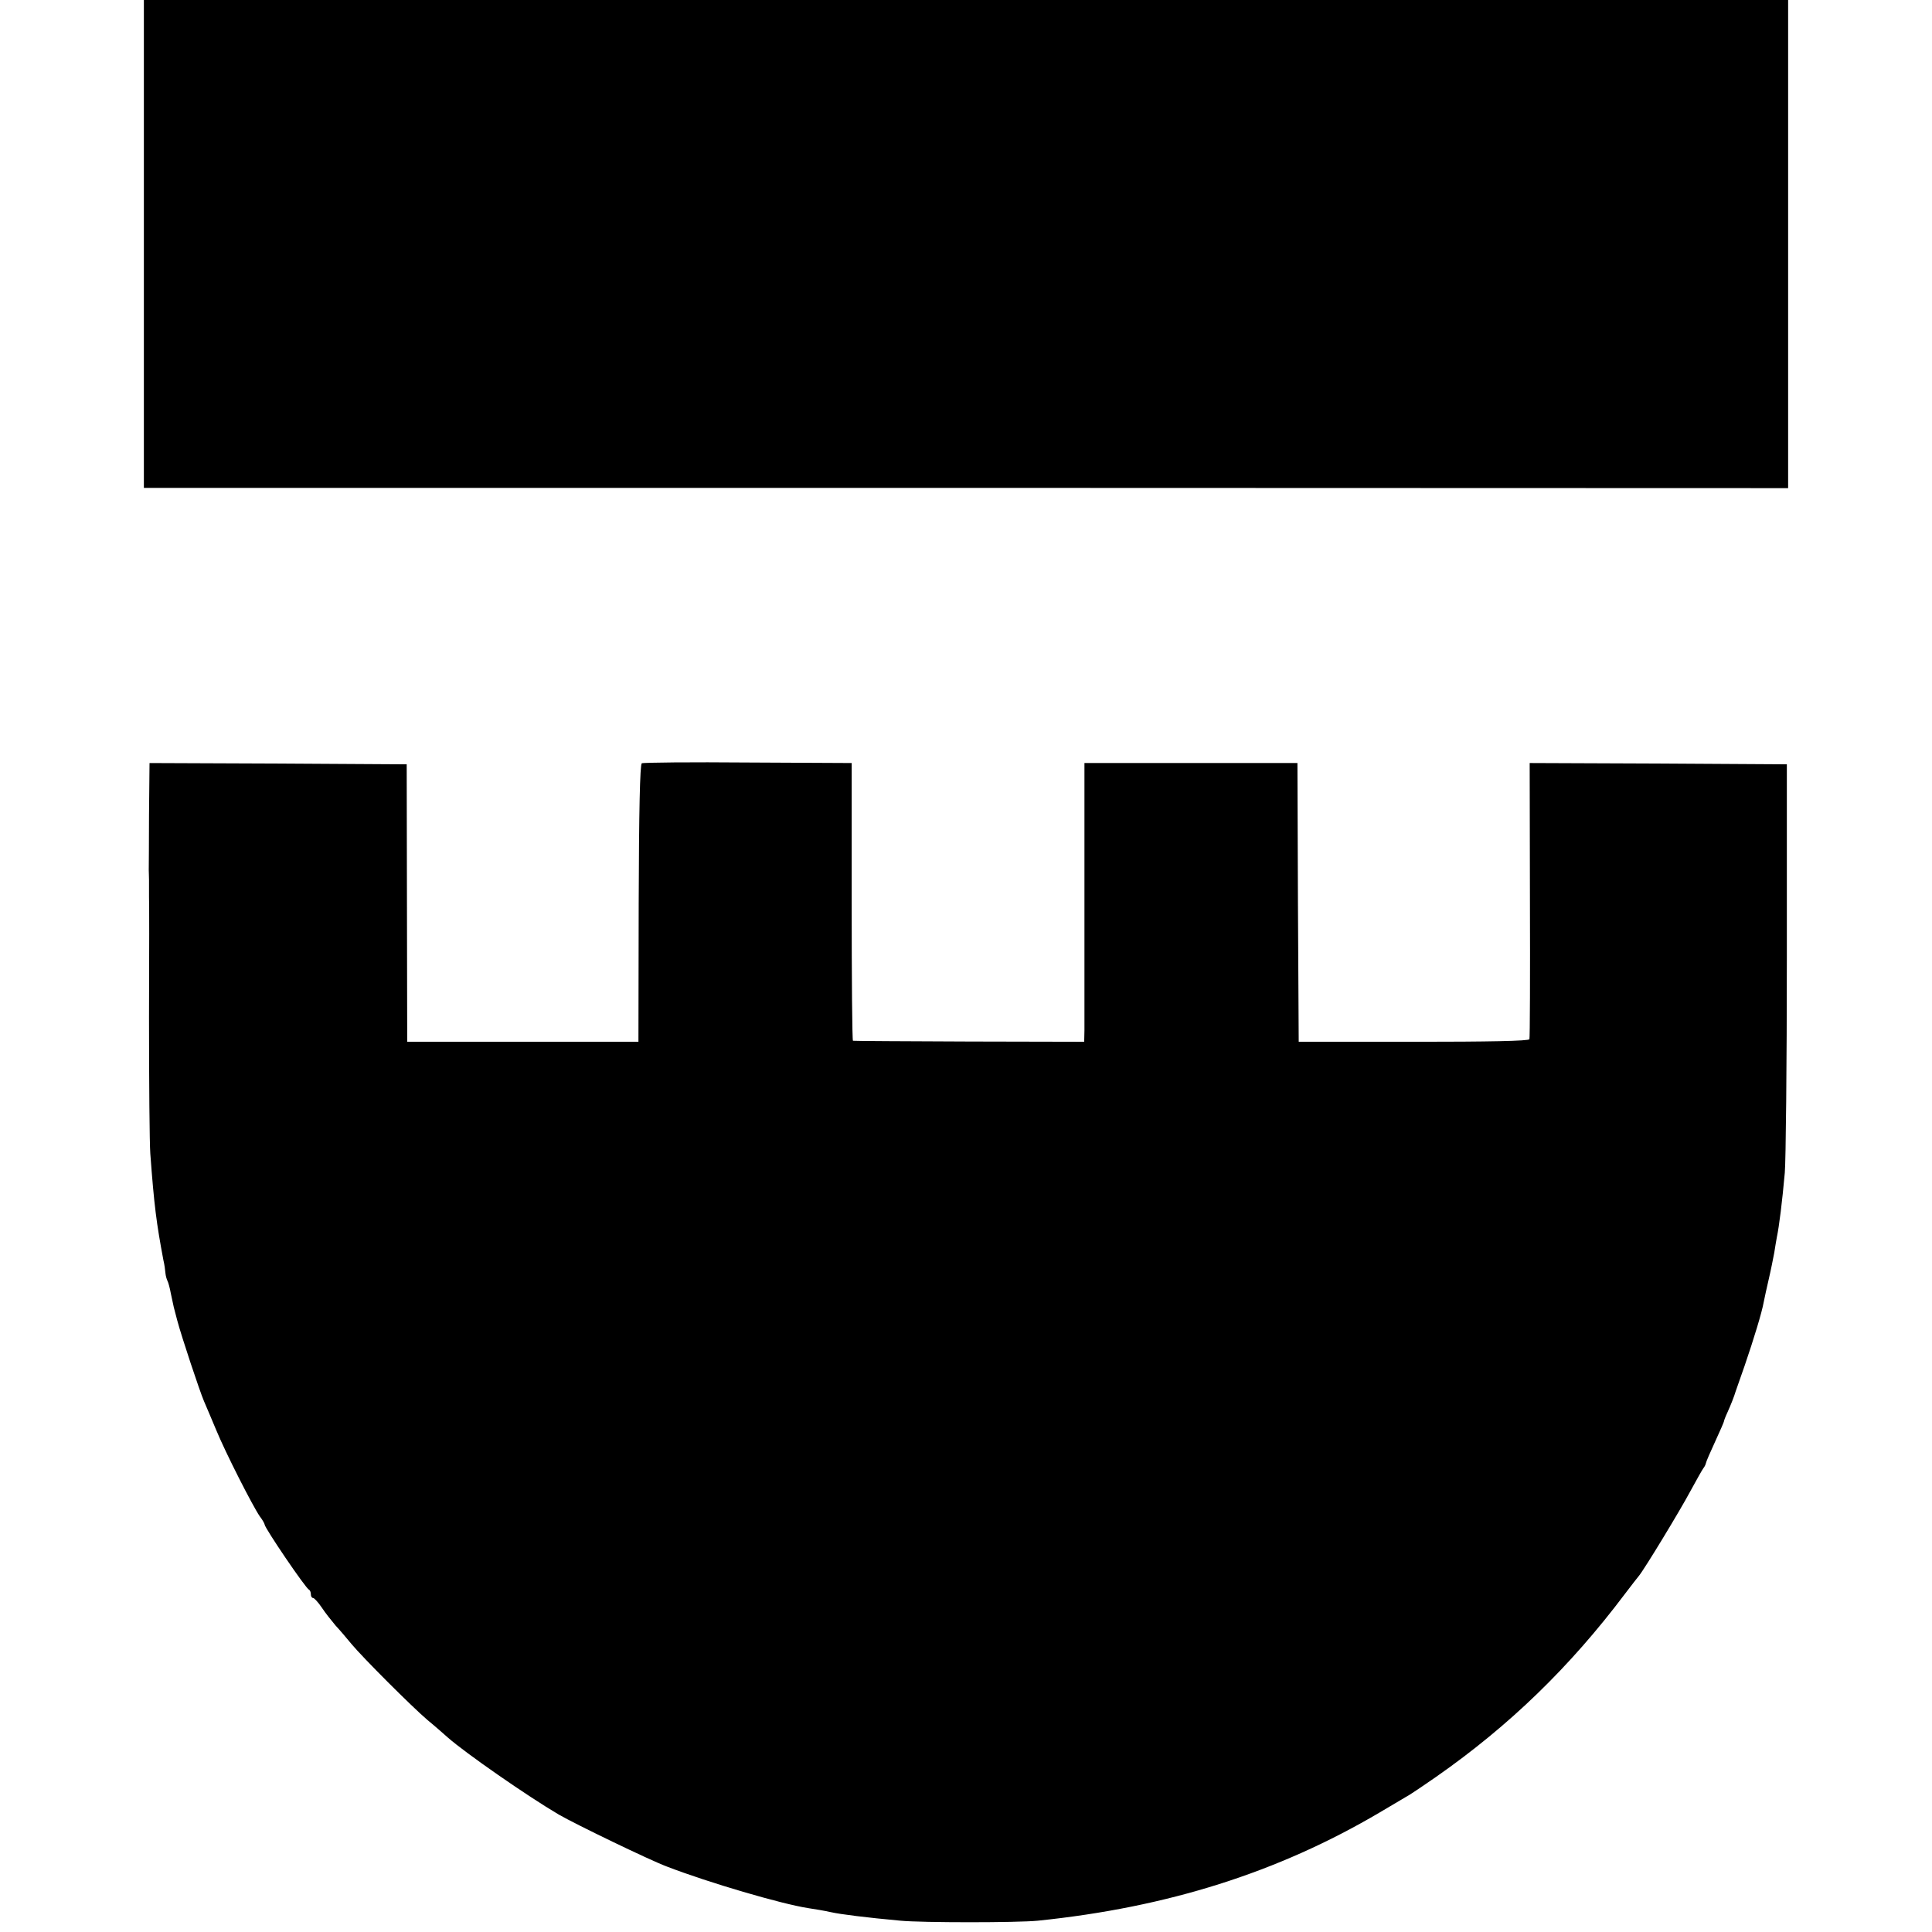 <?xml version="1.0" standalone="no"?>
<!DOCTYPE svg PUBLIC "-//W3C//DTD SVG 20010904//EN"
 "http://www.w3.org/TR/2001/REC-SVG-20010904/DTD/svg10.dtd">
<svg version="1.0" xmlns="http://www.w3.org/2000/svg"
 width="752pt" height="752pt" viewBox="0 0 752 752"
 preserveAspectRatio="xMidYMid meet">
<g transform="translate(0,752) scale(0.1,-0.1)"
fill="#000000" stroke="none">
<path d="M560 6570 l0 -949 3200 0 3200 -1 0 950 0 950 -3200 0 -3200 0 0
-950z"/>
<path d="M2498 4549 c-7 -5 -11 -186 -12 -545 l-1 -539 -450 0 -450 0 -1 540
-1 540 -501 3 -500 2 -2 -202 c0 -112 -1 -209 -1 -215 0 -7 1 -24 1 -38 0 -31
0 -51 0 -67 1 -7 1 -218 0 -468 0 -250 2 -489 5 -530 15 -204 24 -271 51 -415
4 -16 7 -39 8 -51 1 -11 5 -24 8 -30 3 -5 9 -27 13 -49 11 -53 11 -53 25 -105
17 -64 88 -277 104 -314 7 -17 29 -67 47 -111 37 -90 142 -296 170 -337 11
-14 19 -29 19 -32 0 -13 160 -249 173 -254 4 -2 7 -10 7 -18 0 -8 4 -14 9 -14
4 0 20 -17 34 -38 13 -20 38 -51 53 -69 16 -17 44 -50 62 -72 44 -53 235 -244
296 -296 27 -22 62 -53 79 -68 68 -60 308 -227 432 -300 64 -37 353 -177 420
-202 163 -63 447 -146 550 -162 32 -5 58 -9 90 -16 35 -8 138 -21 270 -33 83
-8 456 -8 535 0 505 52 934 188 1328 420 57 34 111 66 120 71 10 6 56 37 102
69 285 199 521 428 734 711 25 33 50 65 55 71 21 25 160 254 200 329 24 44 47
85 51 90 5 6 9 15 10 20 1 6 17 43 36 84 19 41 34 76 34 78 0 3 6 19 14 36 14
31 26 62 32 82 2 6 18 51 35 100 35 102 67 207 74 247 3 16 12 56 20 91 8 34
17 80 21 101 3 21 8 48 10 60 9 42 21 139 31 251 4 44 8 420 8 835 l0 755
-500 3 -501 2 1 -532 c1 -293 0 -538 -2 -543 -2 -7 -159 -10 -451 -10 l-447 0
-3 543 -2 542 -415 0 -414 0 0 -497 c0 -274 0 -518 0 -543 l-1 -45 -447 1
c-247 1 -450 2 -453 3 -3 0 -5 244 -5 541 l0 540 -403 2 c-222 2 -409 0 -414
-3z"/>
</g>
</svg>
